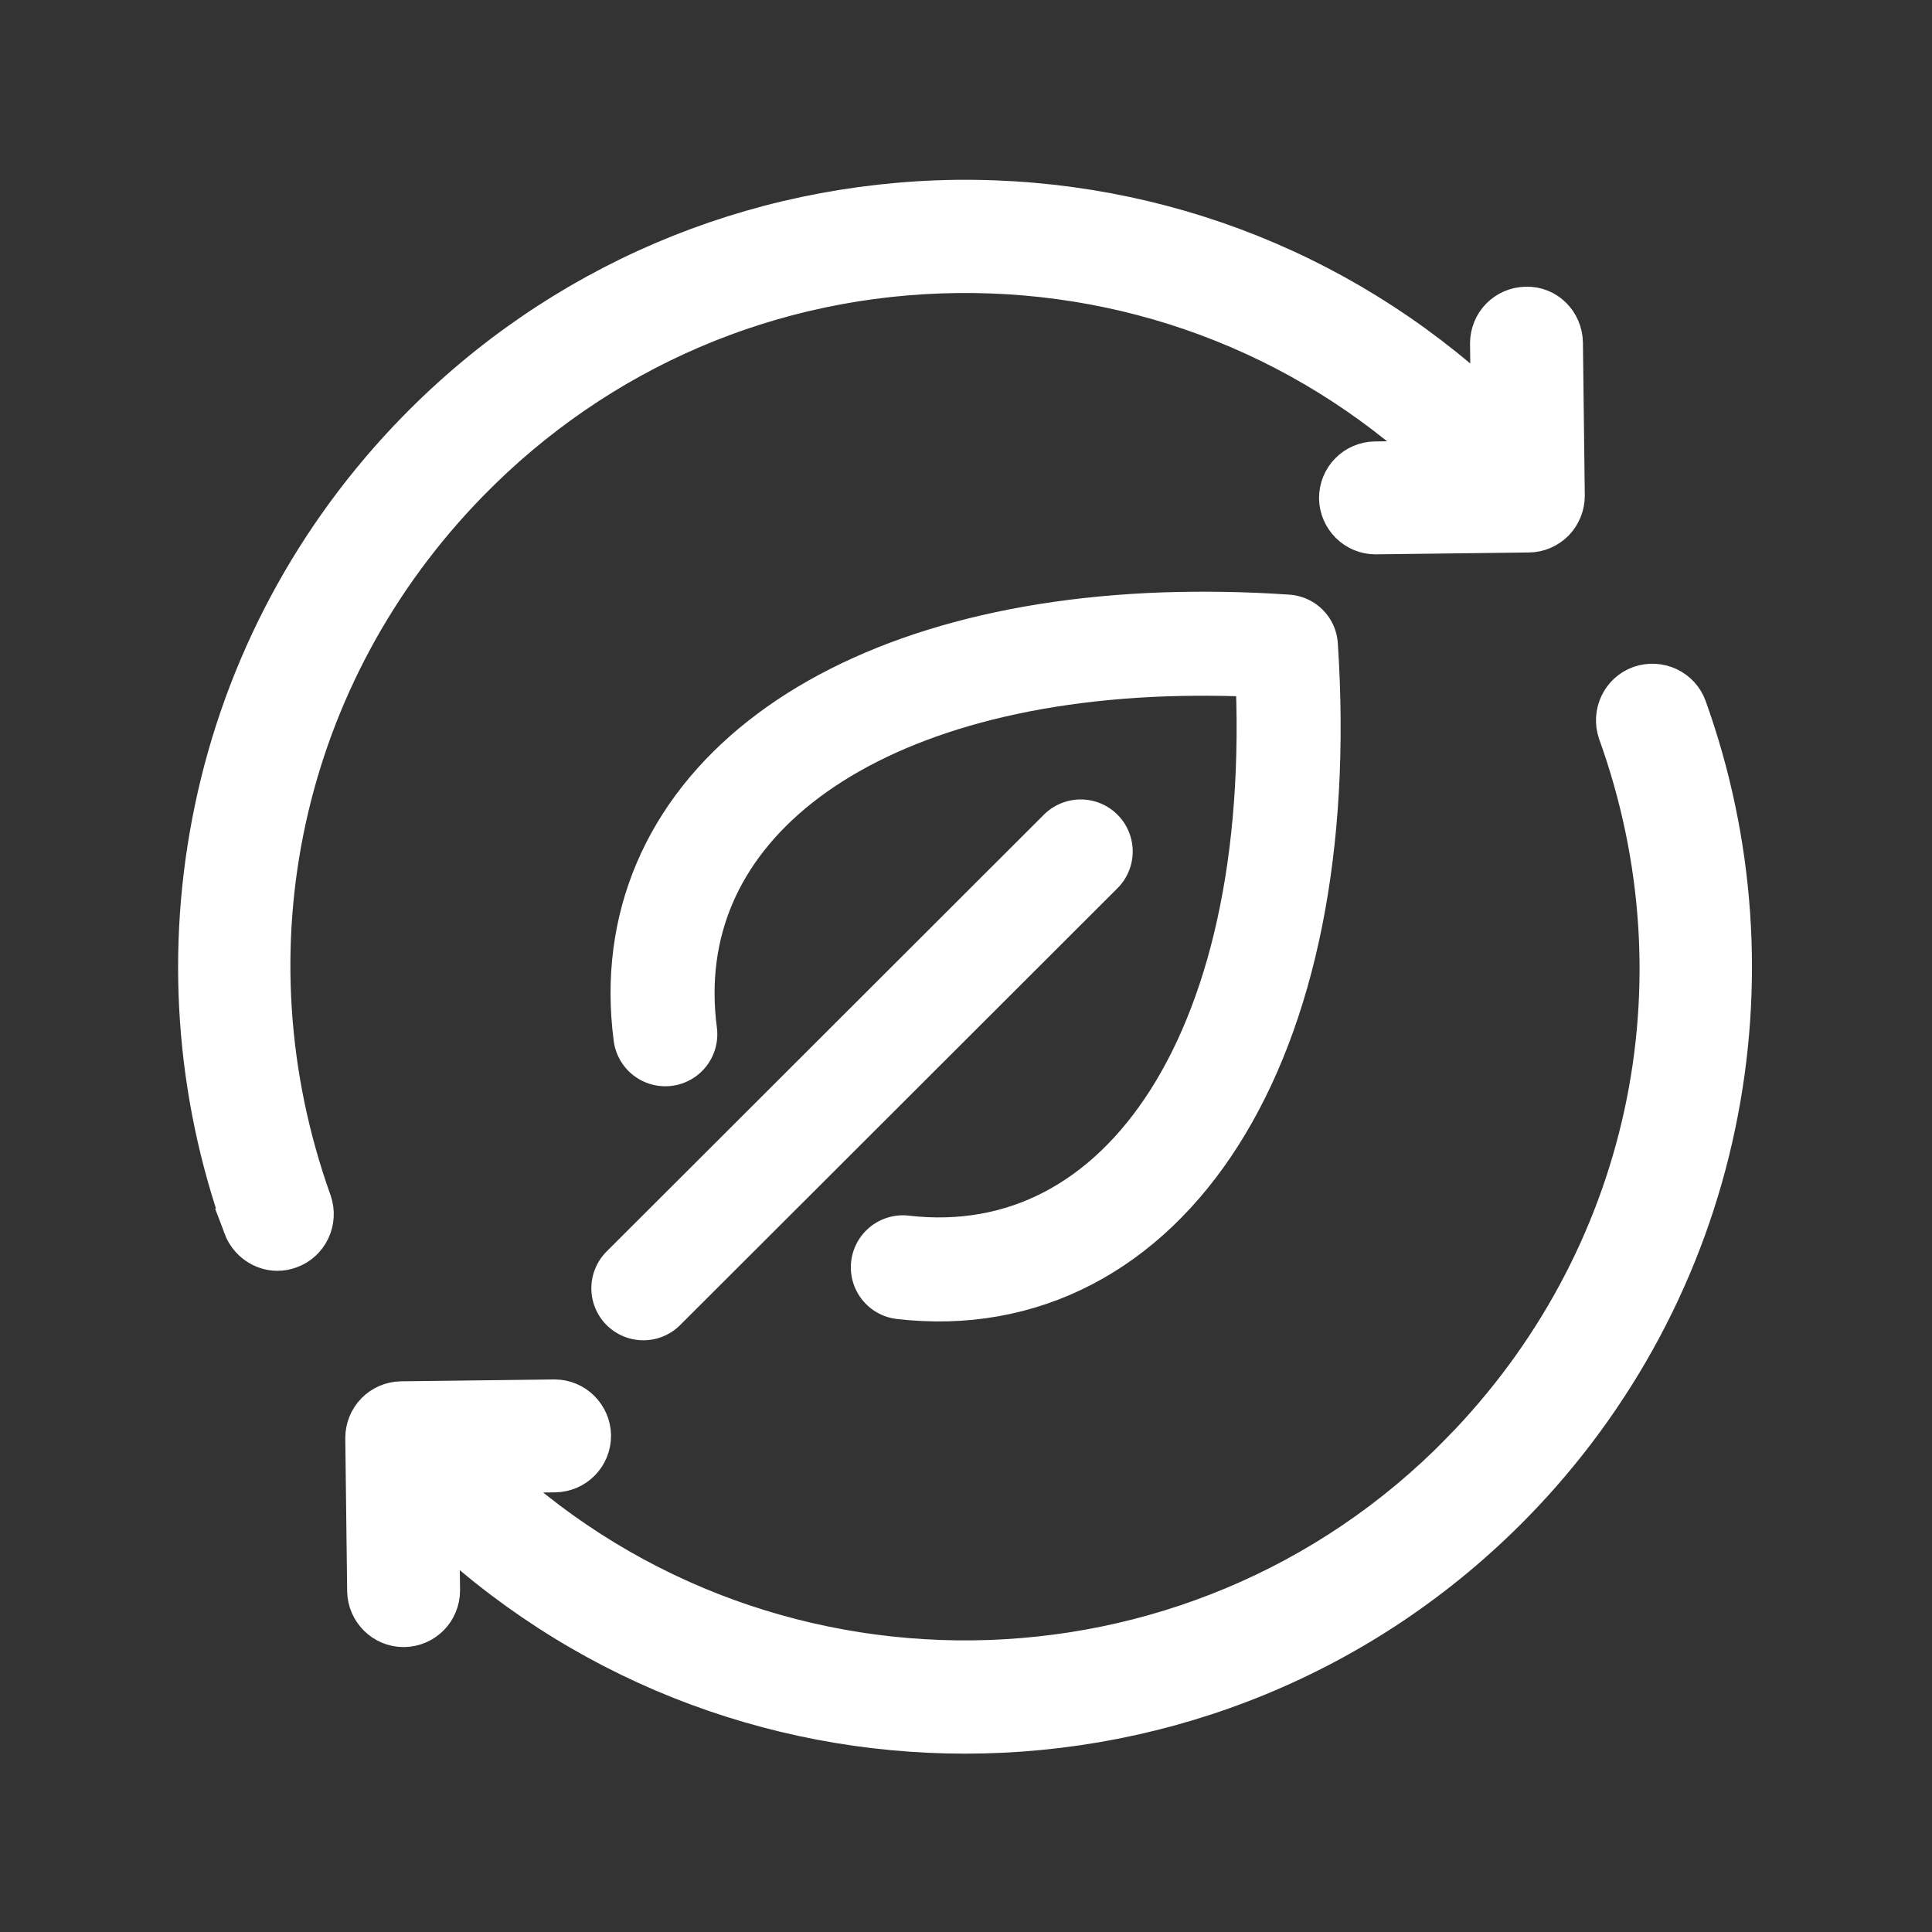 <?xml version="1.0" encoding="UTF-8"?>
<svg id="Layer_1" data-name="Layer 1" xmlns="http://www.w3.org/2000/svg" version="1.1" viewBox="0 0 650 650">
  <rect x="0" y="0" width="650" height="650" fill="#333333" stroke="none"/>
  <defs>
    <style>
      .cls-1 {
        fill: none;
        stroke-linecap: round;
        stroke-linejoin: round;
        stroke-width: 35px;
      }

      .cls-1, .cls-2 {
        stroke: #fff;
      }

      .cls-2 {
        fill: #fff;
        stroke-miterlimit: 10;
        stroke-width: 17.288px;
      }
    </style>
  </defs>
  <path class="cls-2" d="M83.626,412.01c1.568,4.181,5.54,6.899,9.722,6.899,1.15,0,2.3-.209,3.45-.627,5.331-1.882,8.153-7.84,6.272-13.276-30.628-85.612-10.244-179.167,53.311-244.186,43.903-44.949,102.755-70.141,165.578-70.873,62.719-.732,122.198,22.997,167.146,66.9l-26.447.314c-5.749.104-10.244,4.704-10.244,10.453.104,5.645,4.704,10.244,10.349,10.244h.104l51.43-.627c2.718,0,5.331-1.15,7.317-3.136,1.882-1.986,2.927-4.599,2.927-7.317l-.627-51.43c-.104-5.749-4.704-10.453-10.453-10.244-5.749.104-10.244,4.704-10.244,10.453l.314,26.447c-48.921-47.771-113.417-73.59-181.781-72.859-68.364.941-132.442,28.224-180.213,77.144-34.182,35.018-57.597,78.817-67.528,126.484-9.722,46.517-6.377,94.601,9.617,139.236Z"/>
  <path class="cls-2" d="M492.973,489.782c-90.629,92.824-239.9,94.497-332.725,3.972l26.447-.314c5.749-.104,10.244-4.704,10.244-10.453-.104-5.645-4.704-10.244-10.349-10.244h-.104l-51.43.627c-5.749.104-10.244,4.704-10.244,10.453l.627,51.43c.104,5.645,4.704,10.244,10.349,10.244h.104c5.749-.104,10.244-4.704,10.244-10.453l-.314-26.447c49.757,48.503,114.253,72.754,178.854,72.754,66.587,0,133.069-25.715,183.14-76.935,34.182-35.018,57.597-78.817,67.528-126.484,9.721-46.412,6.376-94.601-9.617-139.132-1.882-5.331-7.84-8.153-13.276-6.272-5.331,1.882-8.153,7.84-6.272,13.275,30.732,85.403,10.349,178.958-53.207,243.977Z"/>
  <g id="Environment">
    <g id="Environment_Leaf" data-name="Environment Leaf">
      <path id="Vector" class="cls-1" d="M391.92,216.784c-111.43,3.887-177.699,57.815-168.088,131.177M303.752,426.378c80.925,9.333,137.786-74.162,128.878-208.854-14.156-.972-27.757-1.157-40.71-.74M244.995,404.928h0l-28.543,28.497M244.995,404.928l118.591-118.464"/>
    </g>
  </g>
</svg>